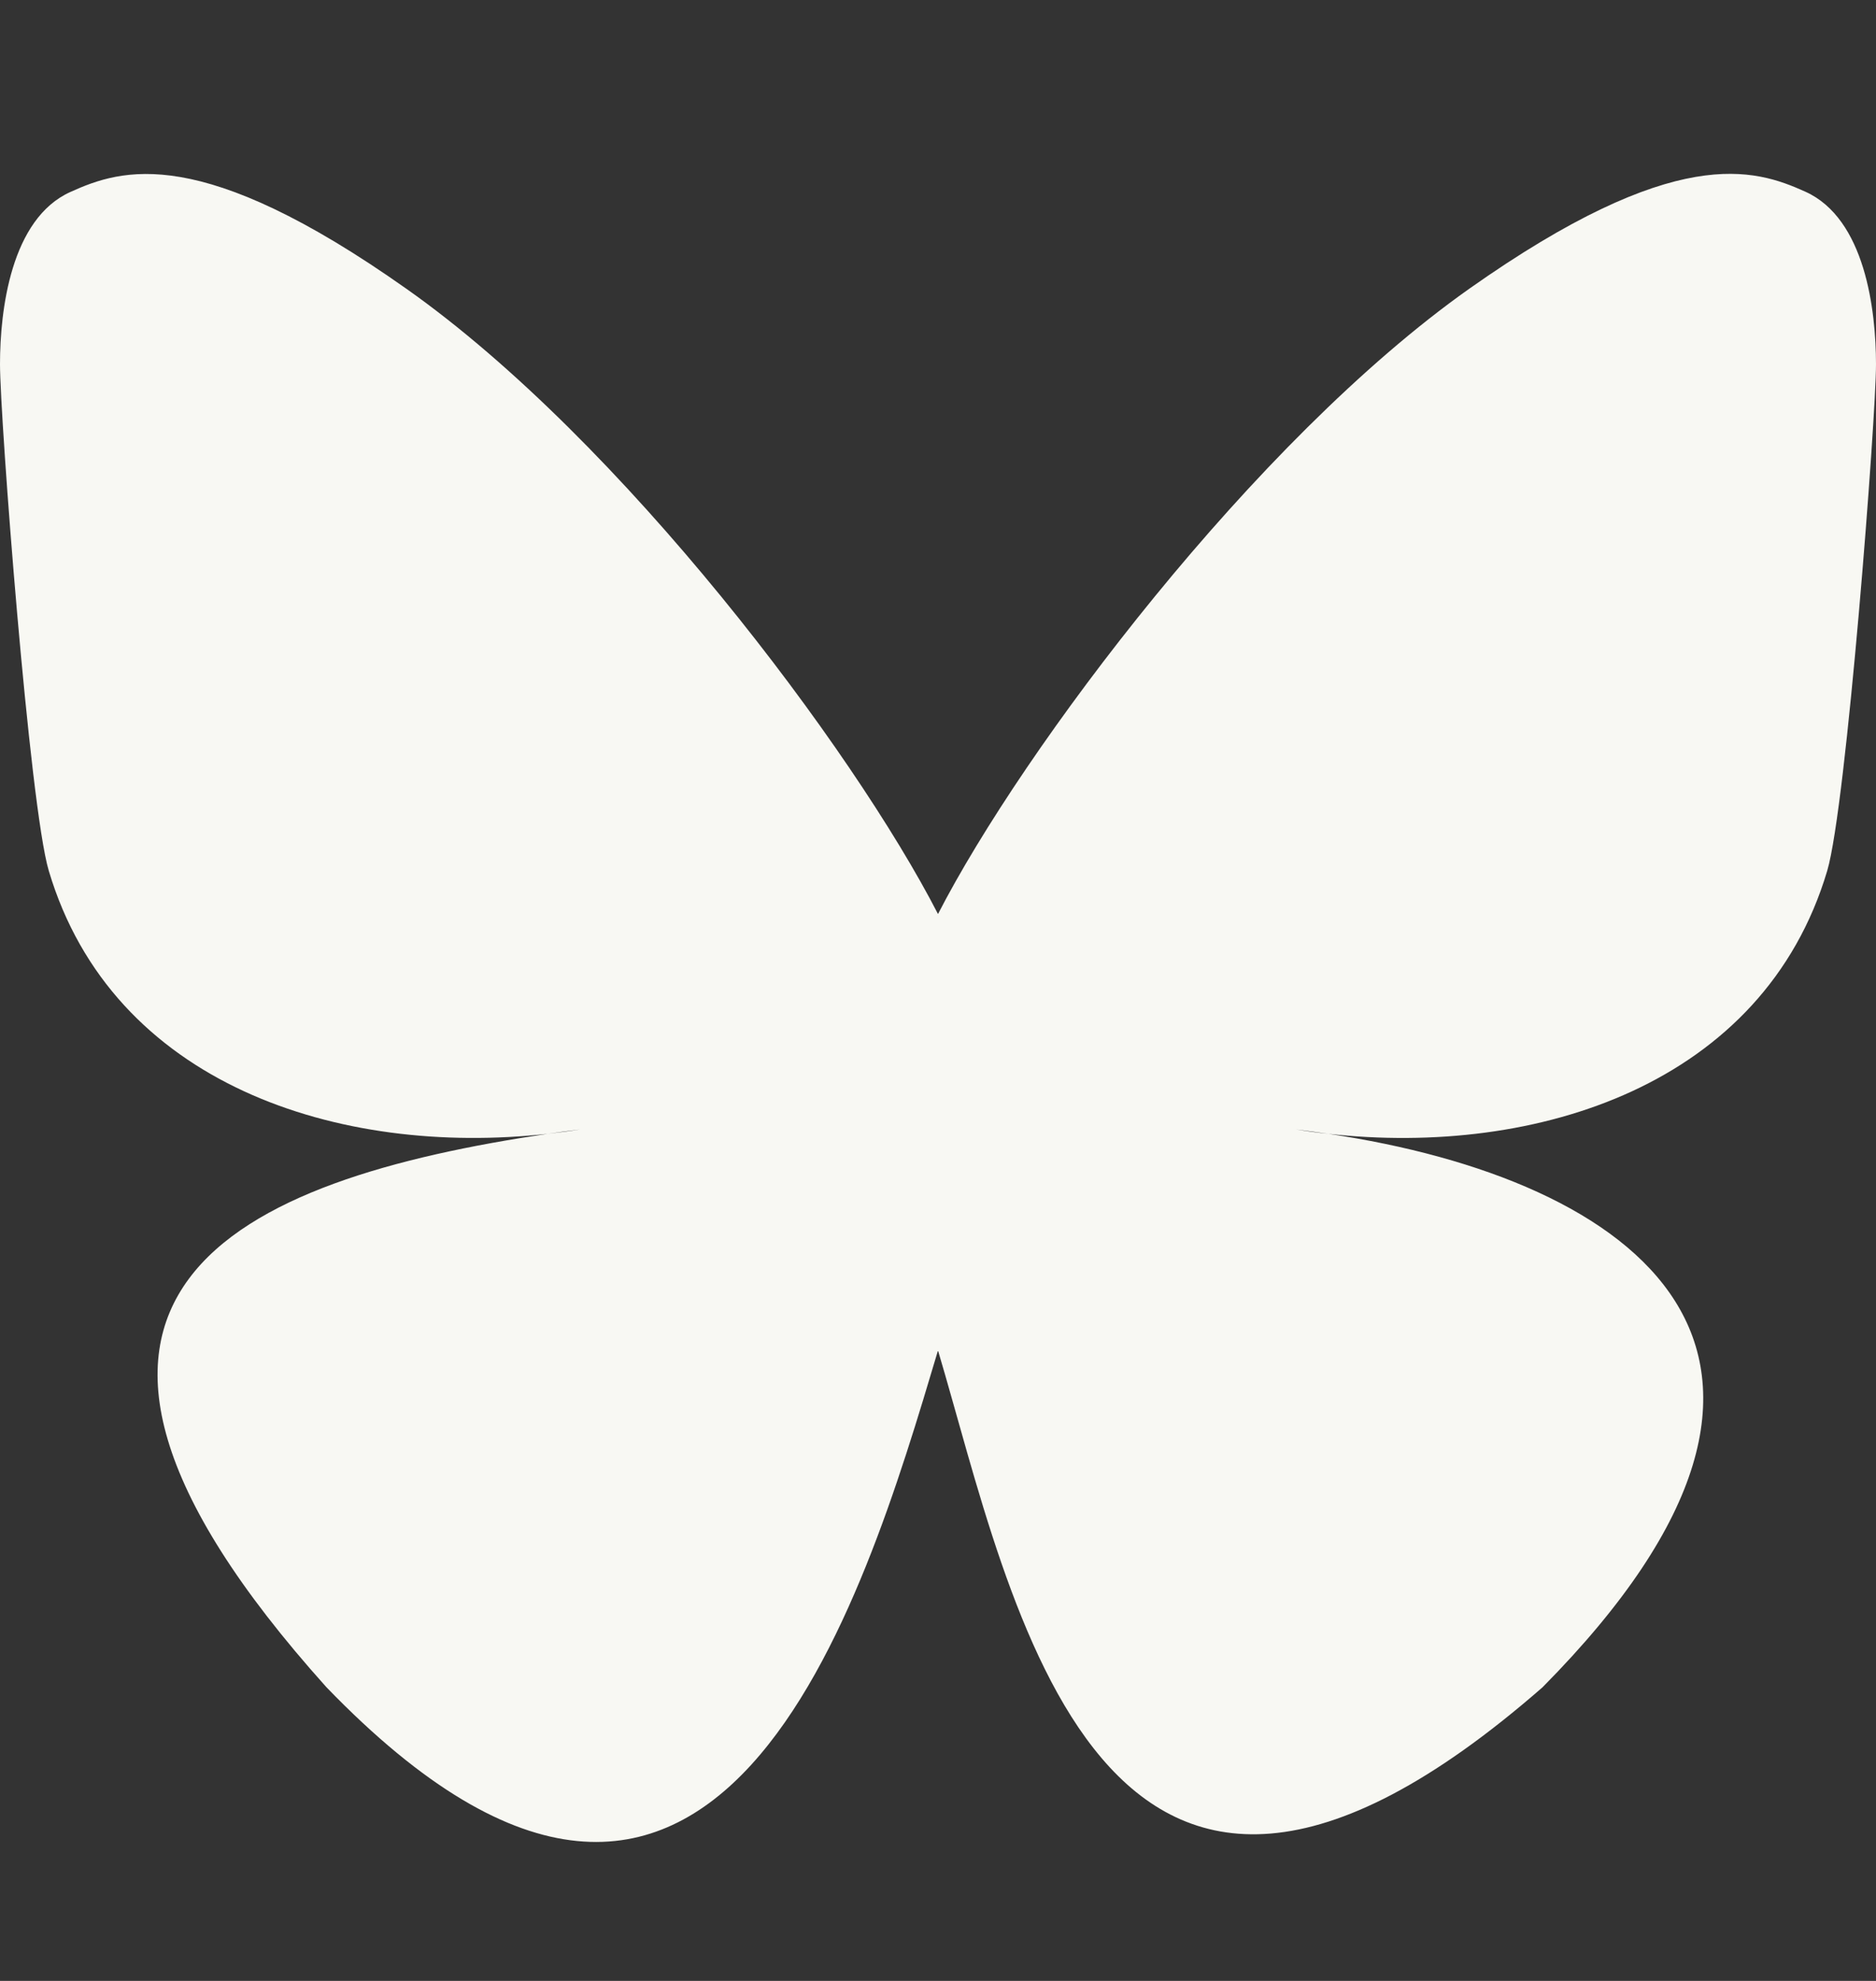<svg width="18" height="19" viewBox="0 0 18 19" fill="none" xmlns="http://www.w3.org/2000/svg">
<rect x="0" y="0" width="18" height="19" fill="#333333" stroke="none"/>
<path d="M9 8.767C8.185 7.182 5.965 4.227 3.901 2.771C1.925 1.375 1.171 1.617 0.676 1.841C0.104 2.098 0 2.977 0 3.493C0 4.011 0.283 7.731 0.468 8.352C1.079 10.404 3.253 11.097 5.255 10.875C5.357 10.86 5.462 10.846 5.566 10.833C5.463 10.85 5.359 10.863 5.255 10.875C2.321 11.31 -0.285 12.379 3.133 16.184C6.893 20.076 8.285 15.349 9 12.953C9.715 15.349 10.537 19.906 14.8 16.184C18 12.953 15.679 11.31 12.745 10.875C12.641 10.864 12.537 10.85 12.434 10.833C12.539 10.846 12.643 10.86 12.745 10.875C14.747 11.098 16.921 10.404 17.532 8.352C17.716 7.731 18 4.01 18 3.494C18 2.976 17.896 2.098 17.323 1.839C16.829 1.616 16.076 1.374 14.098 2.769C12.034 4.228 9.815 7.182 9 8.767Z" fill="#F8F8F3"/>
</svg>
